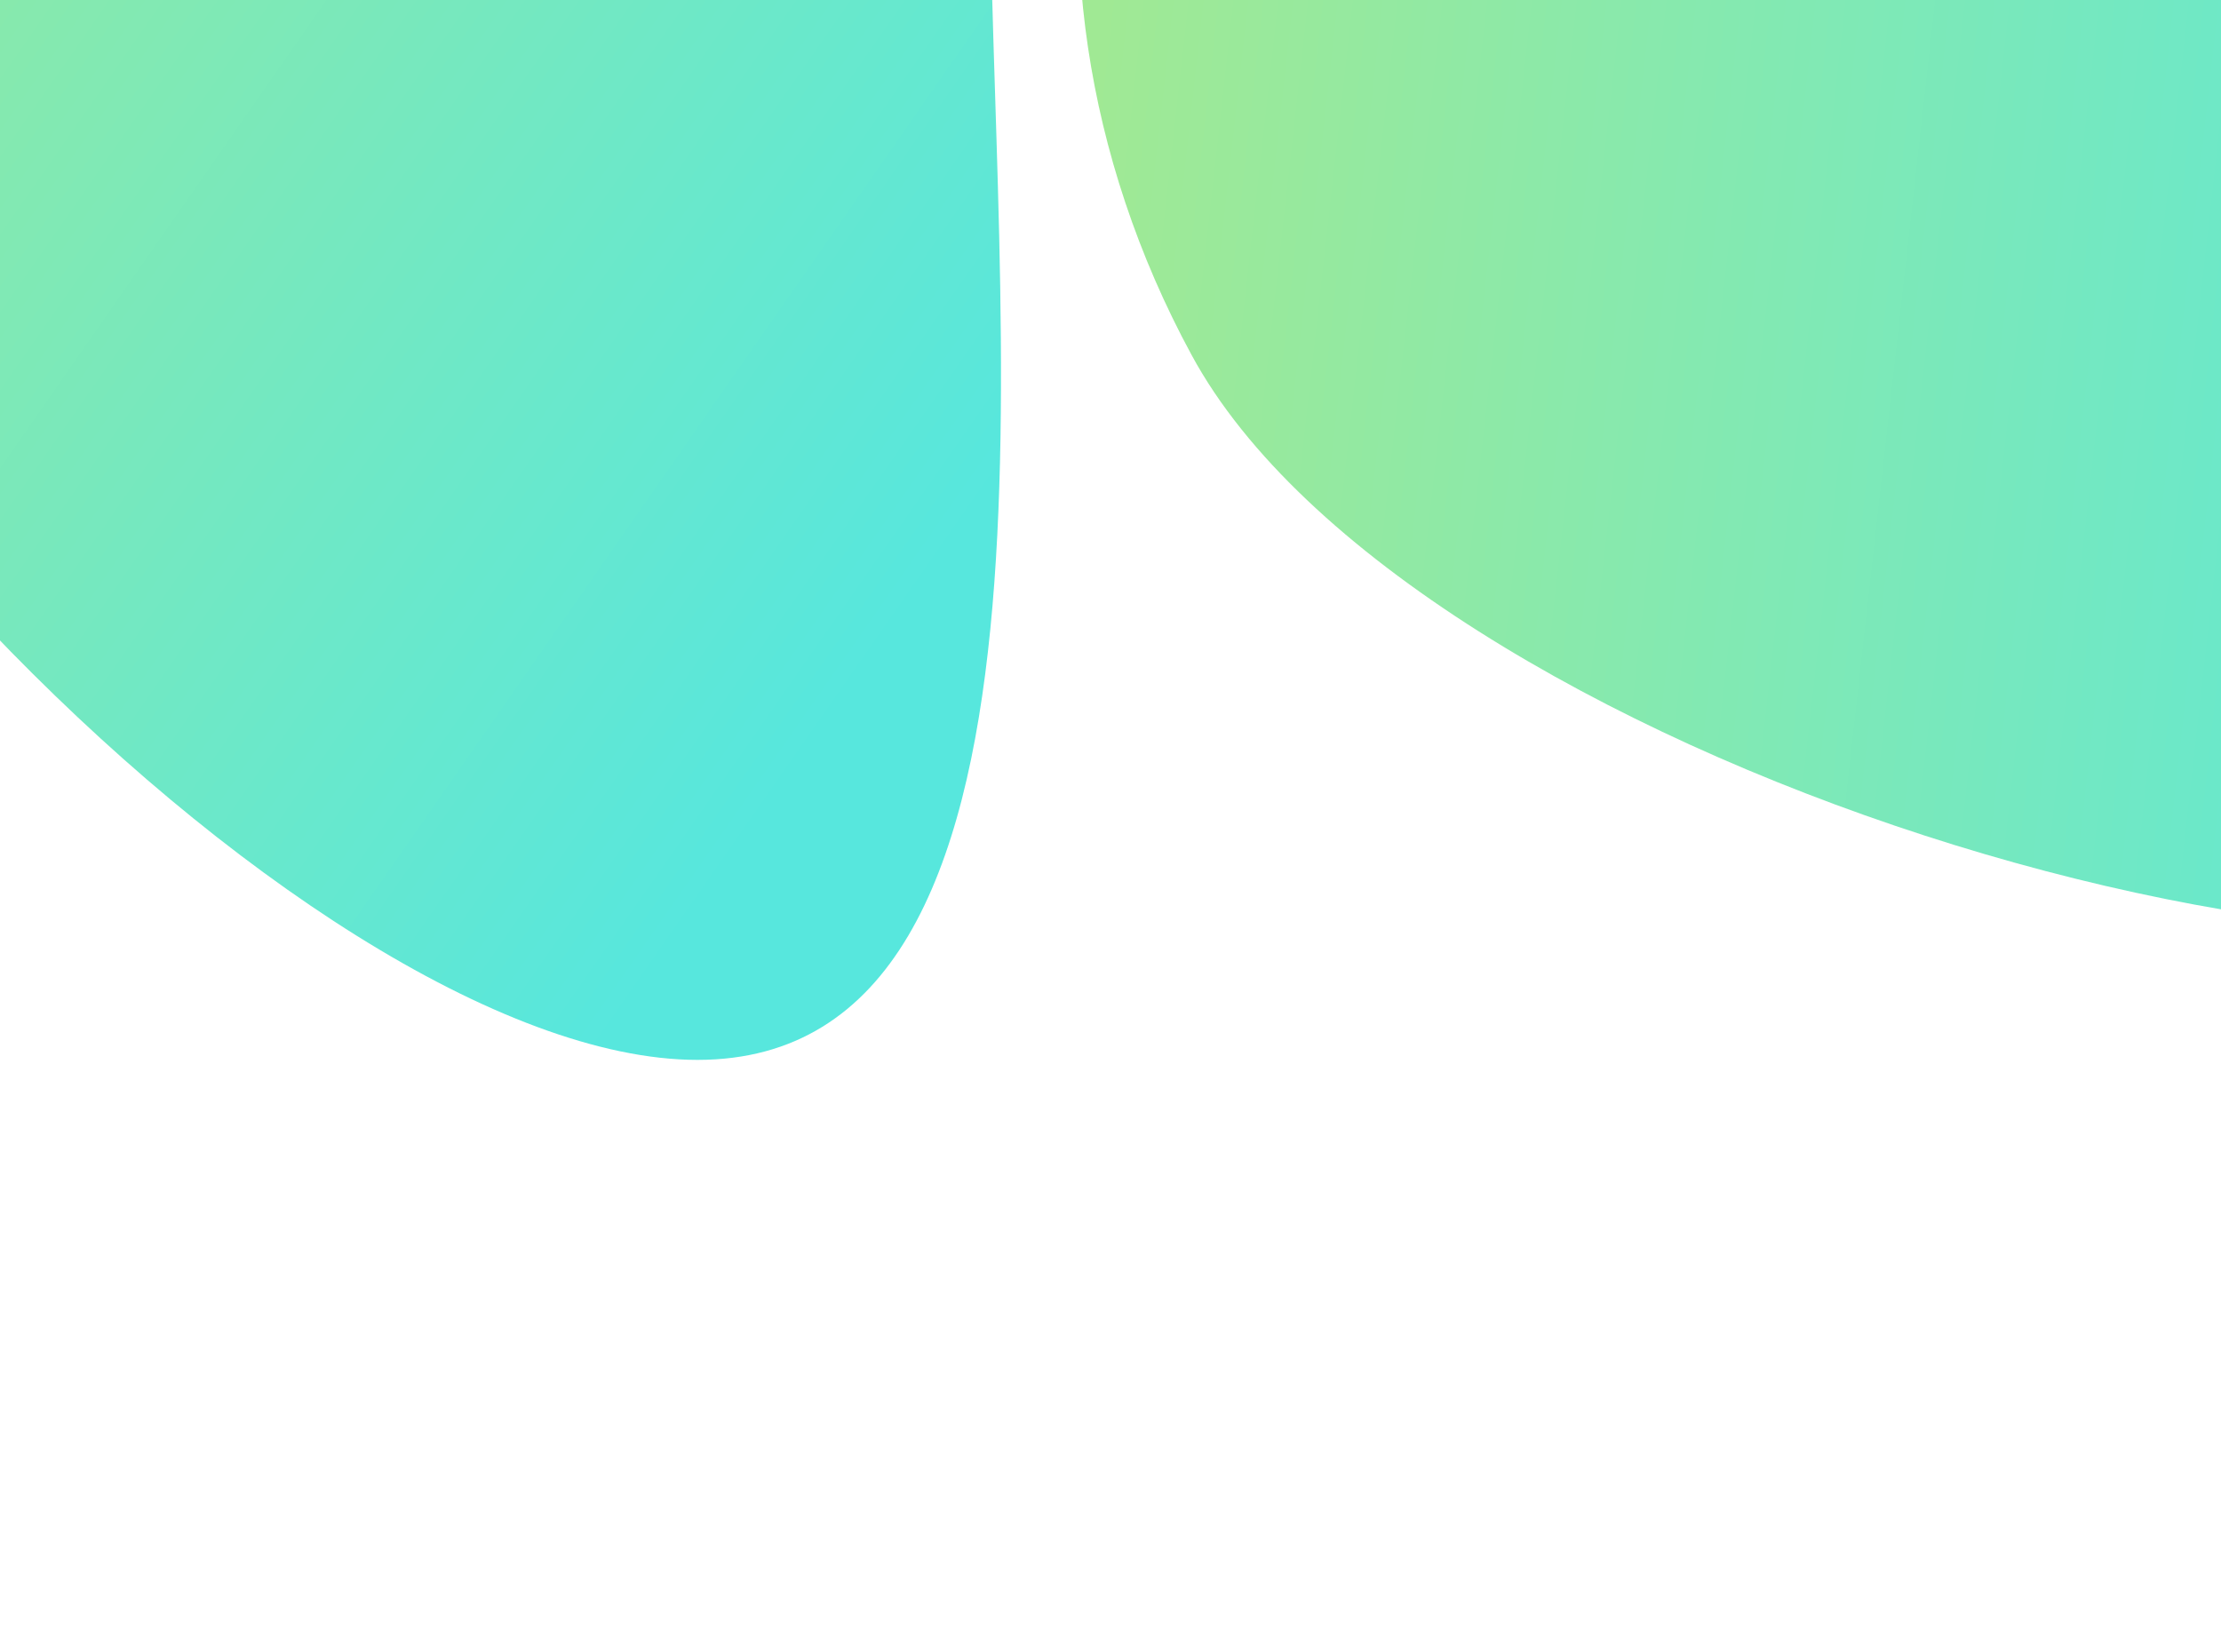 <svg width="375" height="279" viewBox="0 0 375 279" fill="none" xmlns="http://www.w3.org/2000/svg">
<g opacity="0.66" clip-path="url(#clip0_2203_106014)">
<g filter="url(#filter0_f_2203_106014)">
<path d="M167.138 -24.105C167.138 52.605 183.801 179 117.764 179C51.728 179 -72 52.605 -72 -24.105C-72 -100.814 -18.467 -163 47.569 -163C113.605 -163 167.138 -100.814 167.138 -24.105Z" fill="url(#paint0_linear_2203_106014)"/>
</g>
<g filter="url(#filter1_f_2203_106014)">
<path d="M411.426 -54.013C447.997 13.418 522.904 116.581 464.856 148.064C406.808 179.547 237.786 127.428 201.215 59.998C164.643 -7.432 182.053 -87.618 240.102 -119.1C298.15 -150.584 374.854 -121.443 411.426 -54.013Z" fill="url(#paint1_linear_2203_106014)"/>
</g>
</g>
<defs>
<filter id="filter0_f_2203_106014" x="-171.745" y="-262.745" width="440.505" height="541.49" filterUnits="userSpaceOnUse" color-interpolation-filters="sRGB">
<feFlood flood-opacity="0" result="BackgroundImageFix"/>
<feBlend mode="normal" in="SourceGraphic" in2="BackgroundImageFix" result="shape"/>
<feGaussianBlur stdDeviation="49.872" result="effect1_foregroundBlur_2203_106014"/>
</filter>
<filter id="filter1_f_2203_106014" x="82.333" y="-231.53" width="503.591" height="488.749" filterUnits="userSpaceOnUse" color-interpolation-filters="sRGB">
<feFlood flood-opacity="0" result="BackgroundImageFix"/>
<feBlend mode="normal" in="SourceGraphic" in2="BackgroundImageFix" result="shape"/>
<feGaussianBlur stdDeviation="49.872" result="effect1_foregroundBlur_2203_106014"/>
</filter>
<linearGradient id="paint0_linear_2203_106014" x1="-36.674" y1="-111.478" x2="191.487" y2="47.459" gradientUnits="userSpaceOnUse">
<stop stop-color="#6FDE5D"/>
<stop offset="1" stop-color="#00DBCC"/>
</linearGradient>
<linearGradient id="paint1_linear_2203_106014" x1="190.612" y1="-33.648" x2="466.948" y2="-2.713" gradientUnits="userSpaceOnUse">
<stop stop-color="#6FDE5D"/>
<stop offset="1" stop-color="#00DBCC"/>
</linearGradient>
<clipPath id="clip0_2203_106014">
<rect width="375" height="279" fill="white"/>
</clipPath>
</defs>
</svg>
